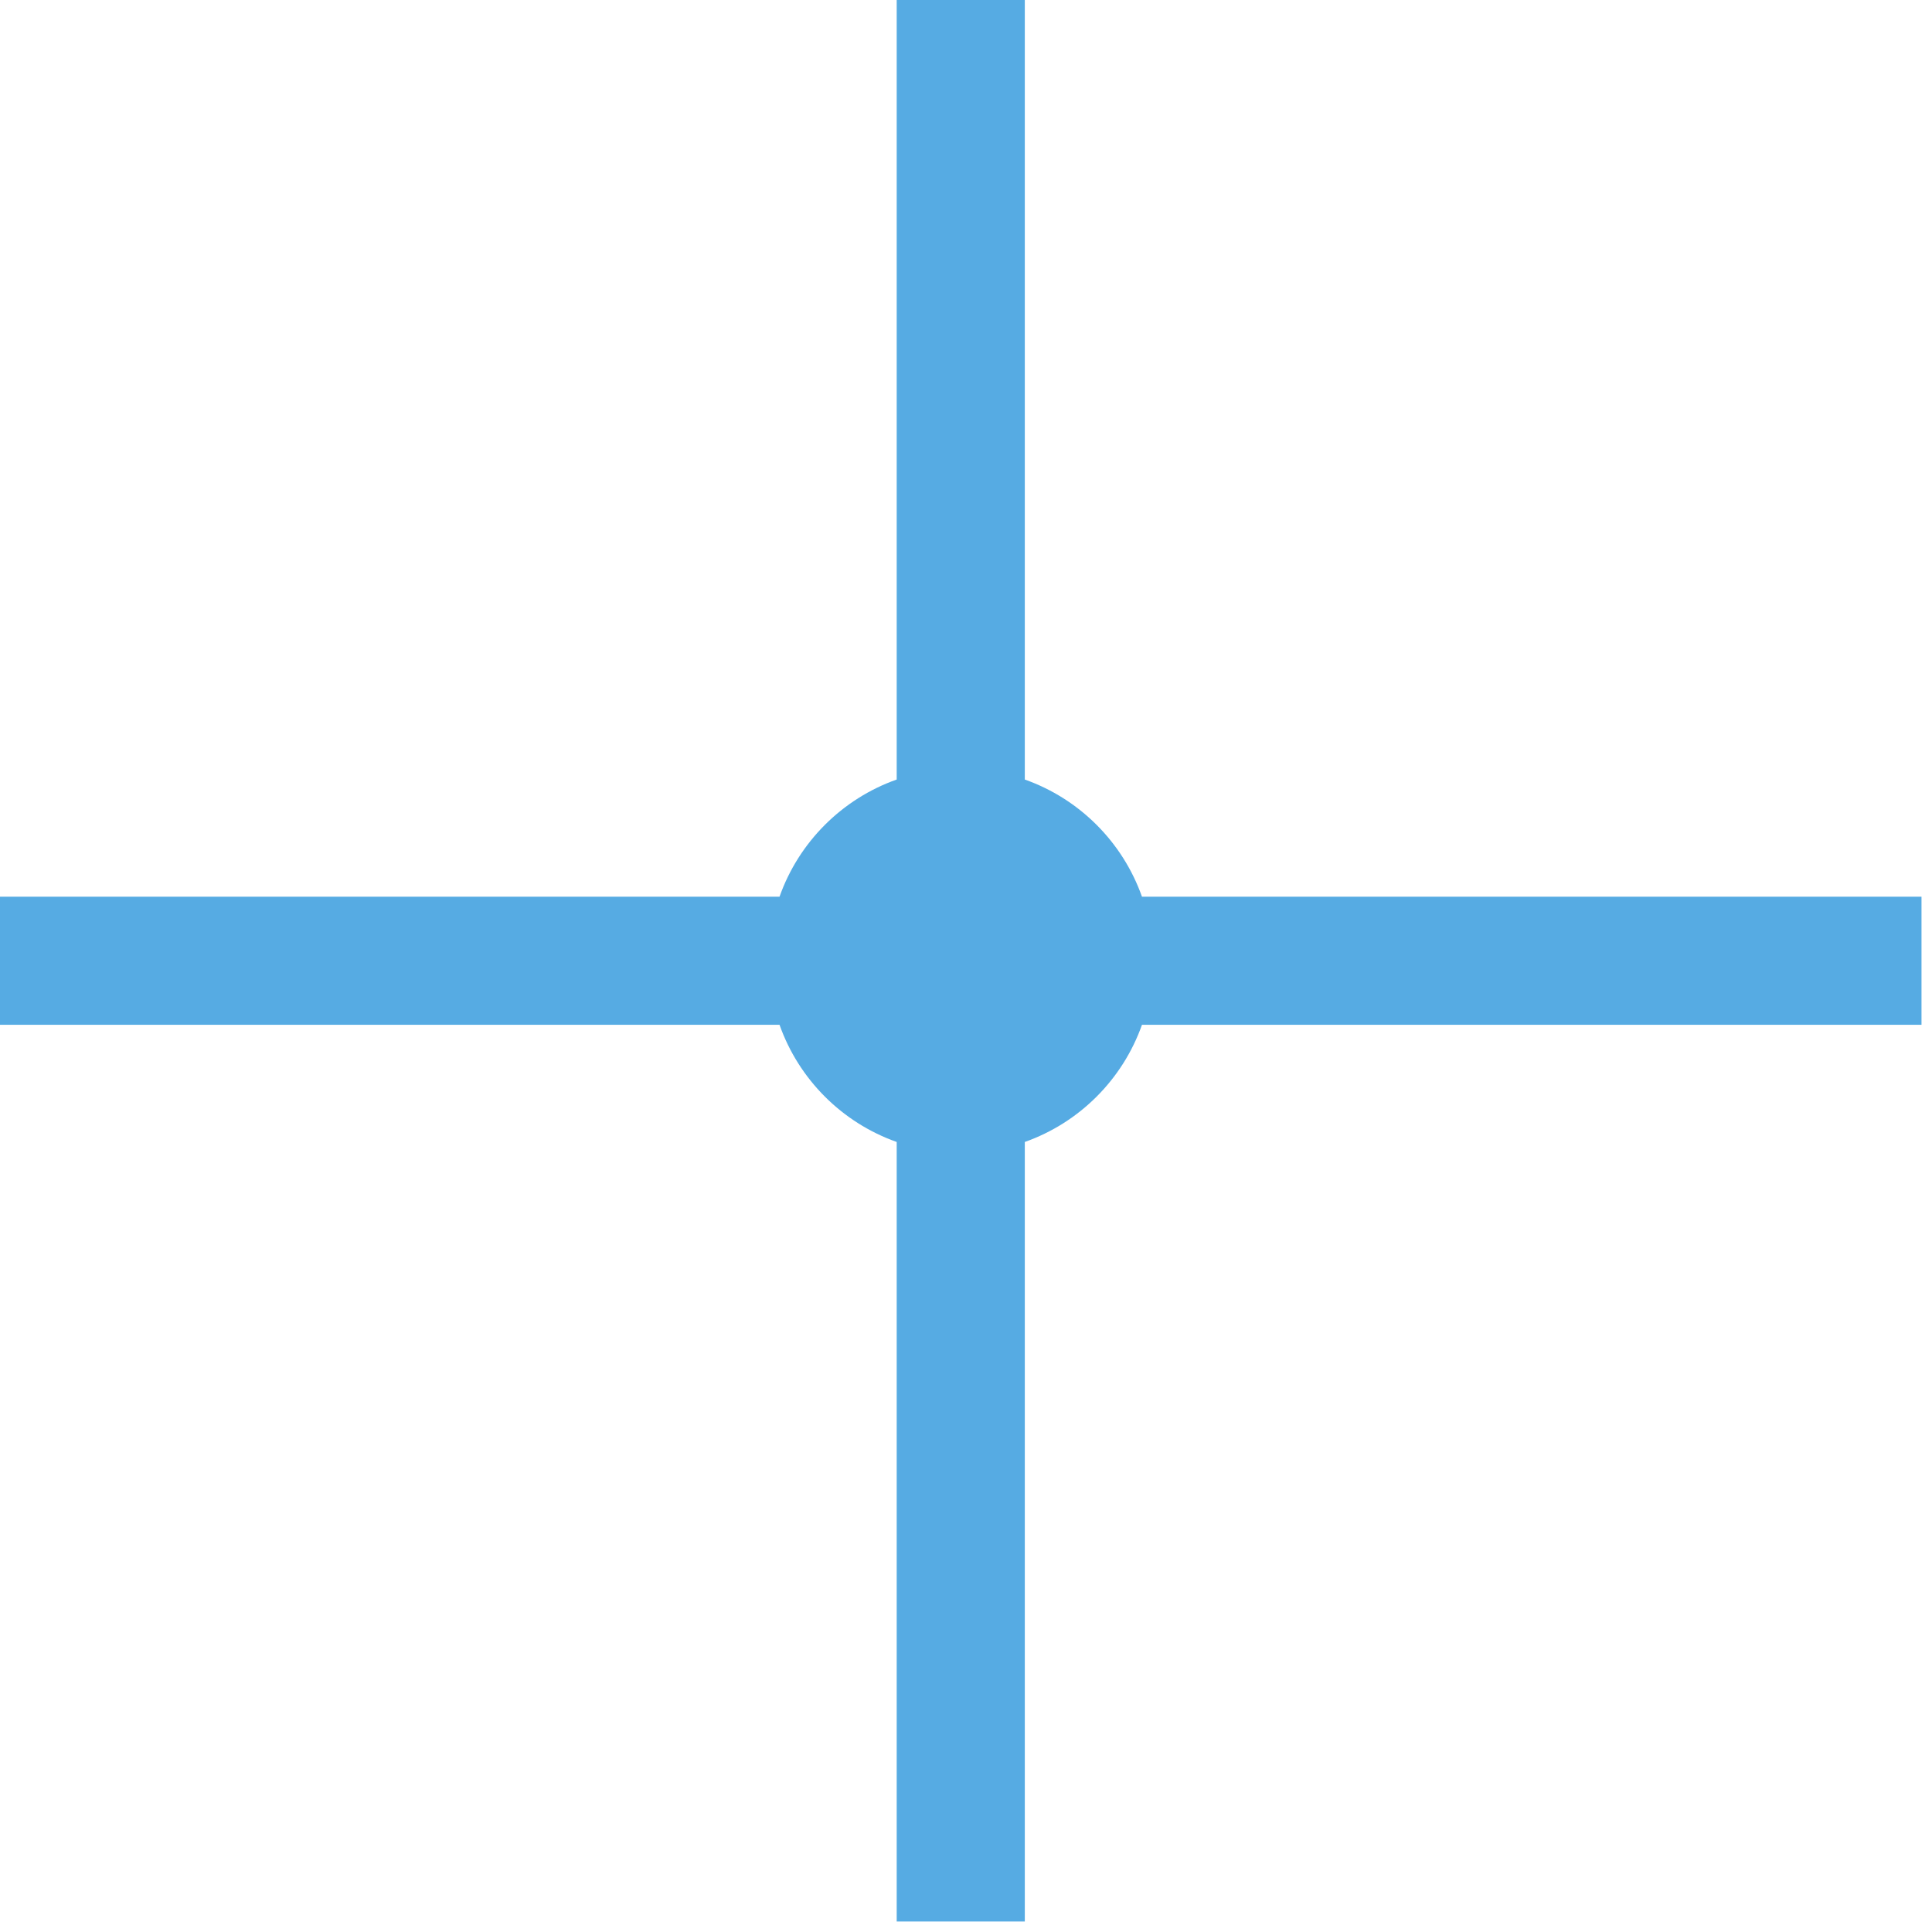 <?xml version="1.0" encoding="UTF-8"?> <svg xmlns="http://www.w3.org/2000/svg" xmlns:xlink="http://www.w3.org/1999/xlink" width="184" height="184" xml:space="preserve" overflow="hidden"><g transform="translate(-472 -192)"><g><g><g><g><path d="M557.4 192 569.6 192 569.6 266.241C574.8 268.079 578.921 272.2 580.759 277.4L655 277.4 655 289.6 580.759 289.6C578.921 294.8 574.8 298.921 569.6 300.759L569.6 375 557.4 375 557.4 300.759C552.2 298.921 548.079 294.8 546.241 289.6L472 289.6 472 277.4 546.241 277.4C548.079 272.2 552.2 268.079 557.4 266.241L557.4 192Z" fill="#56ABE3" fill-rule="evenodd" fill-opacity="1"></path></g></g></g></g></g></svg> 